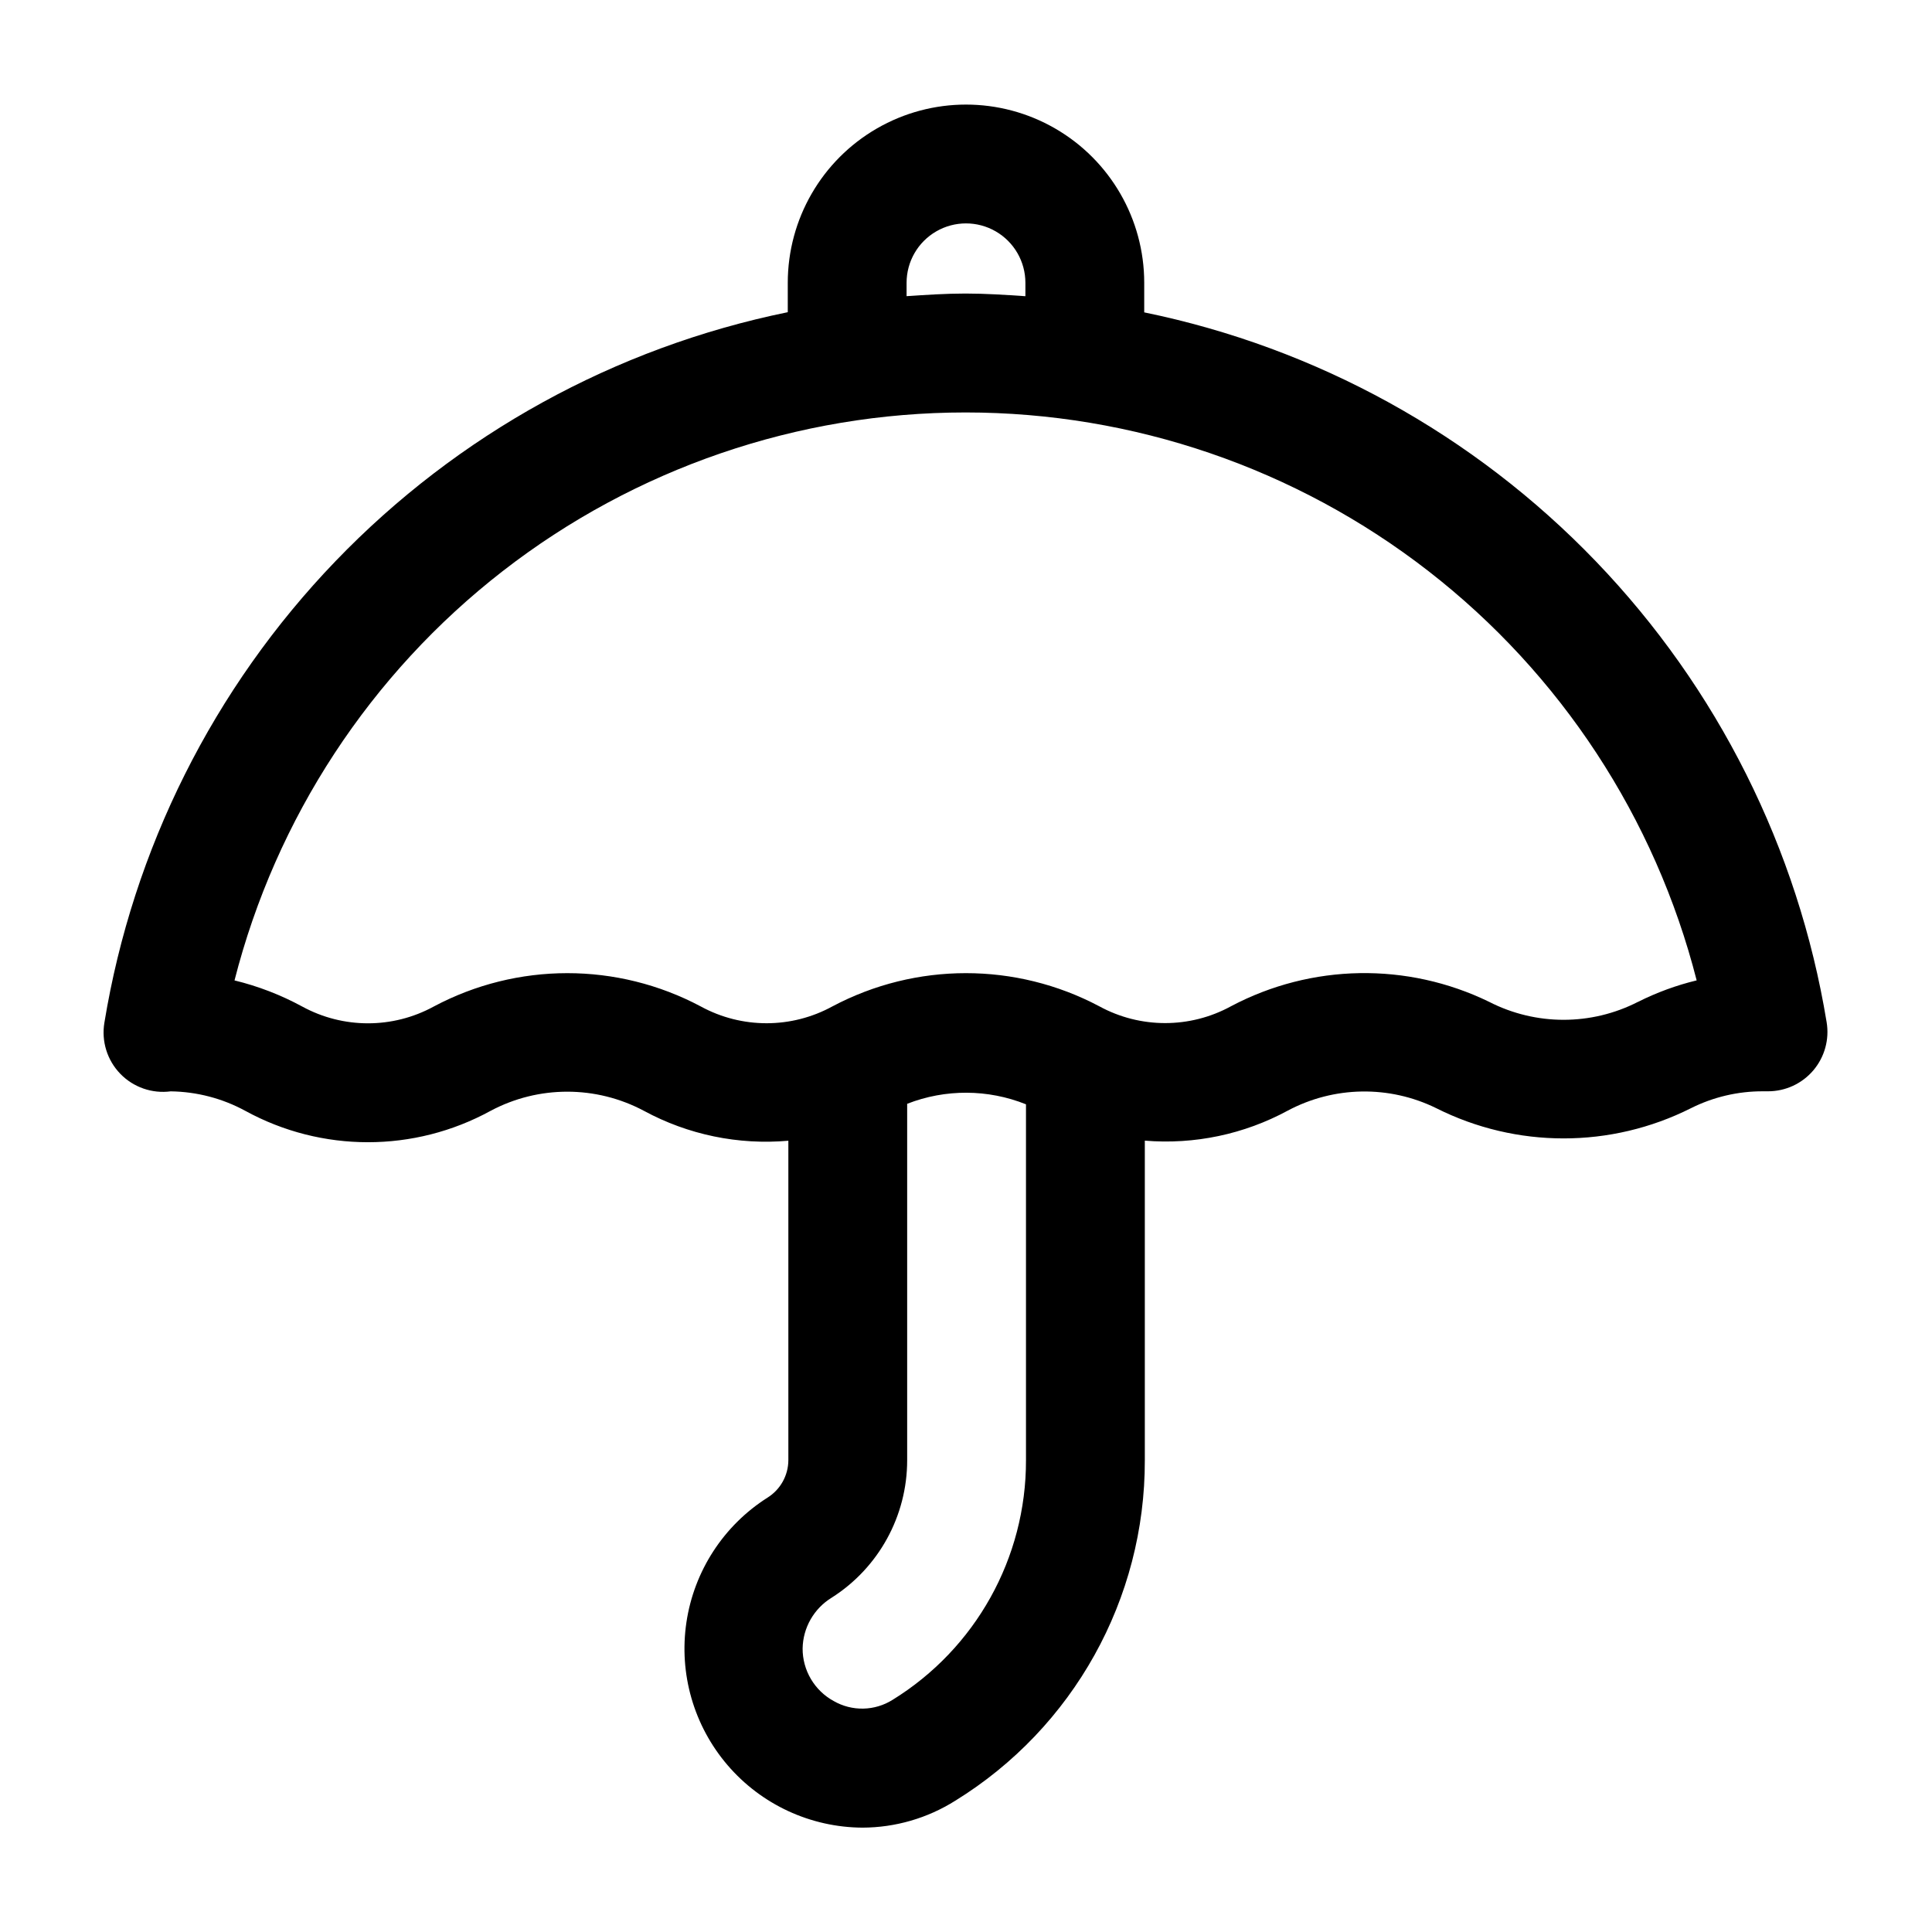 <?xml version="1.0" encoding="UTF-8"?>
<!-- Uploaded to: ICON Repo, www.svgrepo.com, Generator: ICON Repo Mixer Tools -->
<svg fill="#000000" width="800px" height="800px" version="1.1" viewBox="144 144 512 512" xmlns="http://www.w3.org/2000/svg">
 <path d="m447.23 226.79v-7.844c0-16.875-9.004-32.465-23.617-40.902s-32.617-8.438-47.23 0c-14.613 8.438-23.617 24.027-23.617 40.902v7.789c-45.711 9.336-87.504 32.344-119.85 65.973-32.34 33.625-53.703 76.285-61.254 122.32-0.82 4.922 0.738 9.941 4.207 13.527 3.465 3.586 8.43 5.316 13.375 4.664 6.91 0.094 13.691 1.863 19.762 5.164 20.25 11.09 44.758 11.09 65.008 0 12.699-6.766 27.934-6.766 40.637 0 11.703 6.34 25.012 9.094 38.27 7.922v84.668c-0.02 4.035-2.106 7.781-5.527 9.918-11.613 7.371-19.453 19.422-21.484 33.027s1.945 27.418 10.895 37.863c8.949 10.445 21.996 16.488 35.75 16.562 8.711-0.02 17.238-2.496 24.609-7.141 31.289-19.305 50.309-53.473 50.223-90.238v-84.68c13.133 1.086 26.297-1.68 37.883-7.957 12.242-6.519 26.871-6.766 39.324-0.66 21.25 10.699 46.309 10.699 67.559 0 5.914-2.957 12.438-4.484 19.051-4.461h1.34c4.629 0.004 9.023-2.031 12.016-5.562 2.988-3.531 4.277-8.199 3.512-12.766-7.562-45.973-28.898-88.566-61.188-122.15-32.289-33.586-74.012-56.582-119.65-65.945zm-62.977-7.844c0-5.625 3-10.82 7.871-13.633s10.875-2.812 15.746 0 7.871 8.008 7.871 13.633v3.551c-5.262-0.355-10.527-0.707-15.875-0.707-5.258 0-10.434 0.352-15.613 0.695zm-3.727 375.54c-2.324 1.457-5 2.258-7.742 2.312-2.742 0.059-5.445-0.633-7.828-1.996-2.508-1.363-4.598-3.379-6.051-5.836-1.453-2.453-2.215-5.258-2.203-8.113 0.098-5.504 3.004-10.578 7.703-13.453 12.461-7.918 20.008-21.66 20.004-36.426v-94.457c10.133-3.961 21.395-3.91 31.488 0.137v94.32c0.051 25.879-13.344 49.926-35.371 63.512zm197.55-184.98c-12.375 6.336-27.043 6.336-39.422 0-21.68-10.559-47.098-10.133-68.41 1.152-10.879 5.957-24.043 5.961-34.93 0.016-22.109-11.711-48.586-11.703-70.691 0.016-10.871 5.961-24.027 5.973-34.91 0.031-22.121-11.773-48.648-11.766-70.762 0.016-10.867 5.934-24.004 5.934-34.871 0-5.652-3.07-11.684-5.398-17.934-6.918 10.98-43.047 35.988-81.207 71.066-108.46 35.082-27.254 78.242-42.051 122.67-42.055 44.422 0 87.582 14.793 122.67 42.047 35.082 27.25 60.09 65.41 71.078 108.46-5.383 1.301-10.602 3.215-15.551 5.703z"/>
</svg>